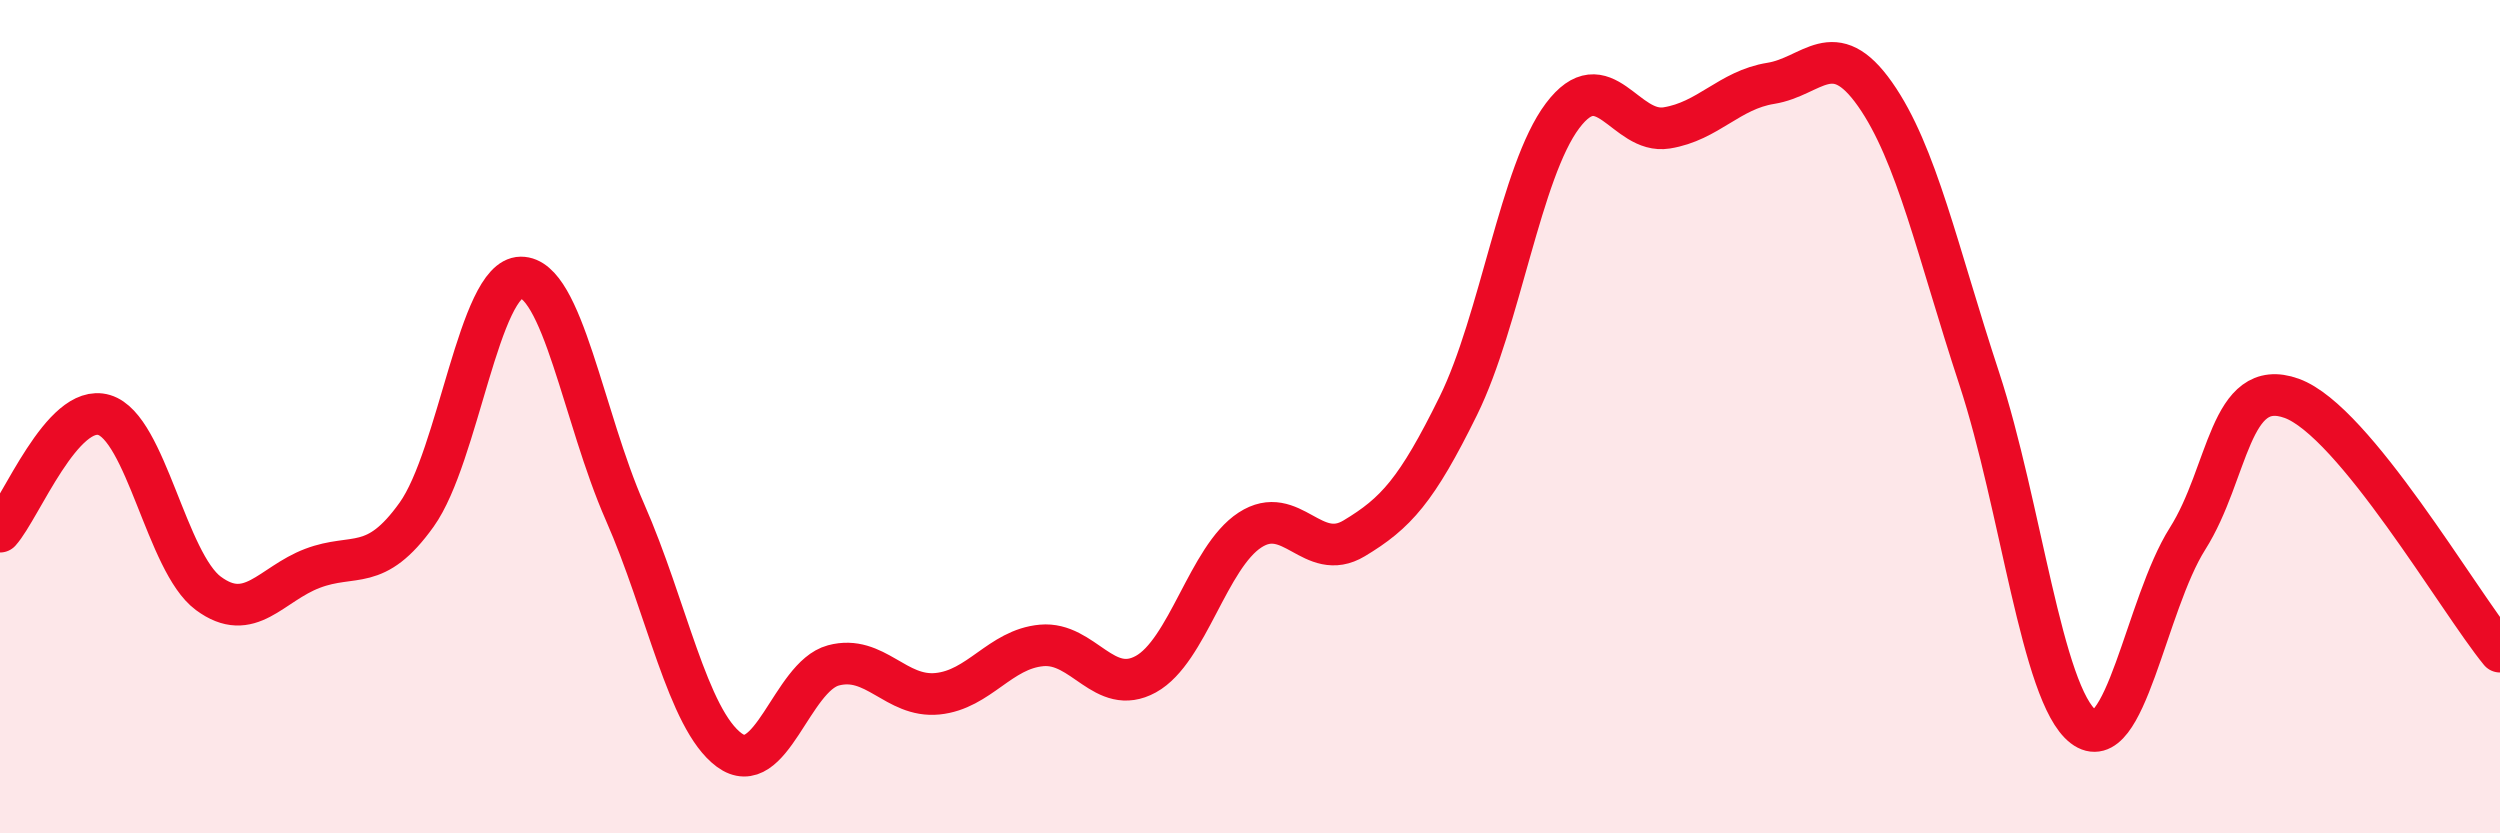 
    <svg width="60" height="20" viewBox="0 0 60 20" xmlns="http://www.w3.org/2000/svg">
      <path
        d="M 0,12.76 C 0.5,12.2 1.5,9.66 2.5,9.96 C 3.5,10.26 4,13.5 5,14.24 C 6,14.98 6.5,14.02 7.5,13.64 C 8.5,13.26 9,13.75 10,12.35 C 11,10.95 11.5,6.67 12.5,6.66 C 13.5,6.65 14,10.02 15,12.29 C 16,14.56 16.5,17.26 17.5,18 C 18.5,18.74 19,16.24 20,15.97 C 21,15.7 21.5,16.75 22.5,16.65 C 23.5,16.55 24,15.58 25,15.49 C 26,15.4 26.5,16.73 27.5,16.18 C 28.5,15.63 29,13.37 30,12.72 C 31,12.07 31.5,13.52 32.5,12.92 C 33.5,12.32 34,11.77 35,9.74 C 36,7.71 36.5,4.11 37.5,2.78 C 38.5,1.45 39,3.23 40,3.07 C 41,2.91 41.5,2.16 42.5,2 C 43.5,1.84 44,0.84 45,2.26 C 46,3.68 46.5,6.04 47.5,9.08 C 48.5,12.12 49,16.67 50,17.44 C 51,18.21 51.5,14.51 52.5,12.93 C 53.5,11.35 53.5,9.02 55,9.56 C 56.5,10.1 59,14.42 60,15.64L60 20L0 20Z"
        fill="#EB0A25"
        opacity="0.1"
        stroke-linecap="round"
        stroke-linejoin="round"
      />
      <path
        d="M 0,12.76 C 0.5,12.2 1.5,9.66 2.5,9.96 C 3.5,10.26 4,13.5 5,14.24 C 6,14.98 6.5,14.02 7.5,13.64 C 8.5,13.26 9,13.75 10,12.35 C 11,10.95 11.5,6.67 12.5,6.66 C 13.5,6.65 14,10.02 15,12.29 C 16,14.56 16.5,17.26 17.5,18 C 18.5,18.74 19,16.24 20,15.97 C 21,15.7 21.5,16.75 22.5,16.65 C 23.5,16.55 24,15.58 25,15.49 C 26,15.4 26.5,16.73 27.5,16.18 C 28.5,15.63 29,13.37 30,12.72 C 31,12.07 31.5,13.52 32.5,12.92 C 33.5,12.32 34,11.77 35,9.74 C 36,7.71 36.5,4.11 37.5,2.78 C 38.5,1.45 39,3.23 40,3.07 C 41,2.91 41.5,2.16 42.5,2 C 43.5,1.84 44,0.84 45,2.26 C 46,3.68 46.5,6.04 47.5,9.08 C 48.5,12.12 49,16.67 50,17.44 C 51,18.21 51.5,14.51 52.5,12.93 C 53.5,11.35 53.5,9.02 55,9.56 C 56.5,10.1 59,14.42 60,15.64"
        stroke="#EB0A25"
        stroke-width="1"
        fill="none"
        stroke-linecap="round"
        stroke-linejoin="round"
      />
    </svg>
  